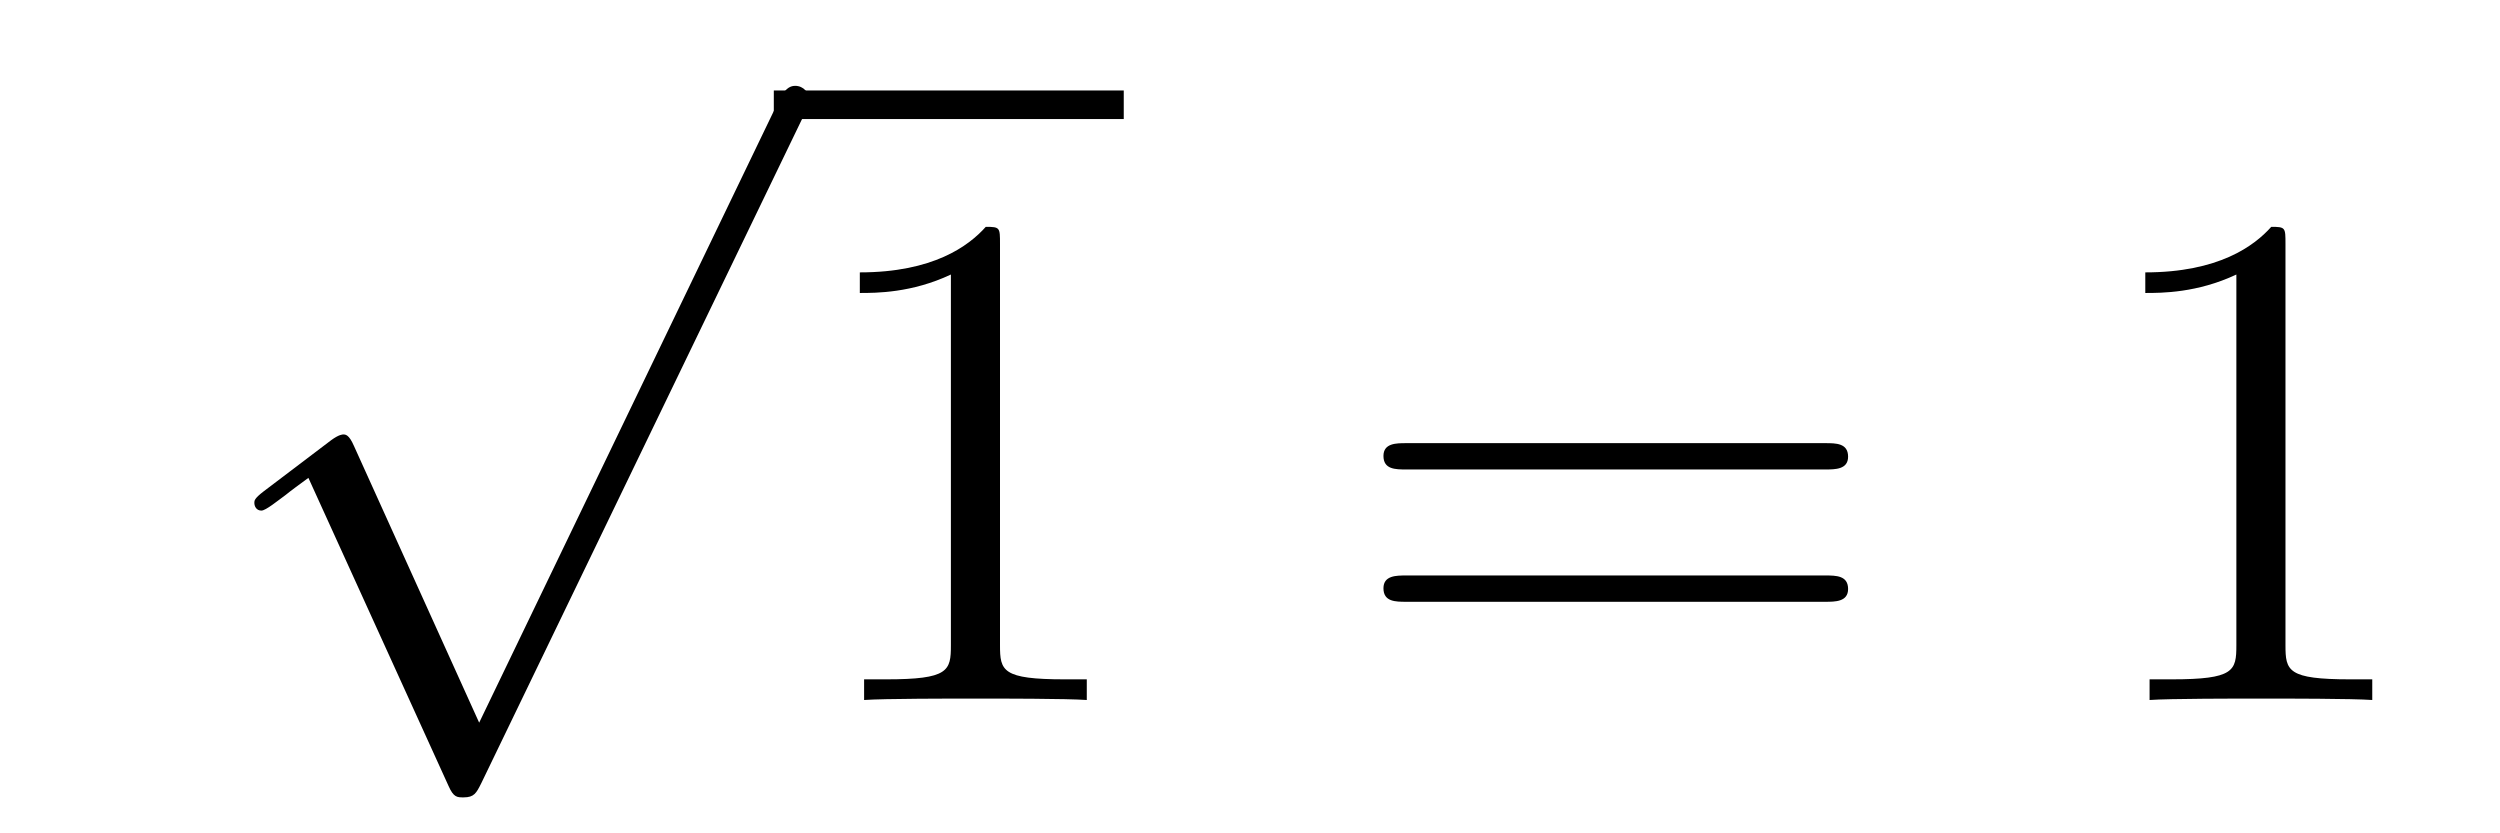 <?xml version='1.0'?>
<!-- This file was generated by dvisvgm 1.14.1 -->
<svg height='14pt' version='1.1' viewBox='0 -14 42 14' width='42pt' xmlns='http://www.w3.org/2000/svg' xmlns:xlink='http://www.w3.org/1999/xlink'>
<g id='page1'>
<g transform='matrix(1 0 0 1 -125 652)'>
<path d='M133.05 -653.859L130.946 -658.509C130.863 -658.701 130.803 -658.701 130.767 -658.701C130.755 -658.701 130.695 -658.701 130.564 -658.605L129.428 -657.744C129.273 -657.625 129.273 -657.589 129.273 -657.553C129.273 -657.493 129.308 -657.422 129.392 -657.422C129.464 -657.422 129.667 -657.589 129.799 -657.685C129.87 -657.744 130.05 -657.876 130.181 -657.972L132.536 -652.795C132.62 -652.604 132.68 -652.604 132.787 -652.604C132.967 -652.604 133.002 -652.676 133.086 -652.843L138.513 -664.08C138.597 -664.248 138.597 -664.295 138.597 -664.319C138.597 -664.439 138.501 -664.558 138.358 -664.558C138.262 -664.558 138.178 -664.498 138.083 -664.307L133.05 -653.859Z' fill-rule='evenodd'/>
<path d='M138 -664H143.879V-664.48H138'/>
<path d='M141.8 -661.902C141.8 -662.178 141.8 -662.189 141.561 -662.189C141.274 -661.867 140.676 -661.424 139.445 -661.424V-661.078C139.72 -661.078 140.317 -661.078 140.975 -661.388V-655.16C140.975 -654.73 140.939 -654.587 139.887 -654.587H139.517V-654.24C139.839 -654.264 140.999 -654.264 141.393 -654.264C141.788 -654.264 142.935 -654.264 143.258 -654.24V-654.587H142.888C141.836 -654.587 141.8 -654.73 141.8 -655.16V-661.902Z' fill-rule='evenodd'/>
<path d='M155.665 -658.113C155.832 -658.113 156.048 -658.113 156.048 -658.328C156.048 -658.555 155.844 -658.555 155.665 -658.555H148.624C148.457 -658.555 148.242 -658.555 148.242 -658.34C148.242 -658.113 148.445 -658.113 148.624 -658.113H155.665ZM155.665 -655.89C155.832 -655.89 156.048 -655.89 156.048 -656.105C156.048 -656.332 155.844 -656.332 155.665 -656.332H148.624C148.457 -656.332 148.242 -656.332 148.242 -656.117C148.242 -655.89 148.445 -655.89 148.624 -655.89H155.665Z' fill-rule='evenodd'/>
<path d='M163.396 -661.902C163.396 -662.178 163.396 -662.189 163.157 -662.189C162.87 -661.867 162.272 -661.424 161.041 -661.424V-661.078C161.316 -661.078 161.913 -661.078 162.571 -661.388V-655.16C162.571 -654.73 162.535 -654.587 161.483 -654.587H161.113V-654.24C161.435 -654.264 162.595 -654.264 162.989 -654.264C163.384 -654.264 164.532 -654.264 164.854 -654.24V-654.587H164.484C163.432 -654.587 163.396 -654.73 163.396 -655.16V-661.902Z' fill-rule='evenodd'/>
</g>
</g>
</svg>
